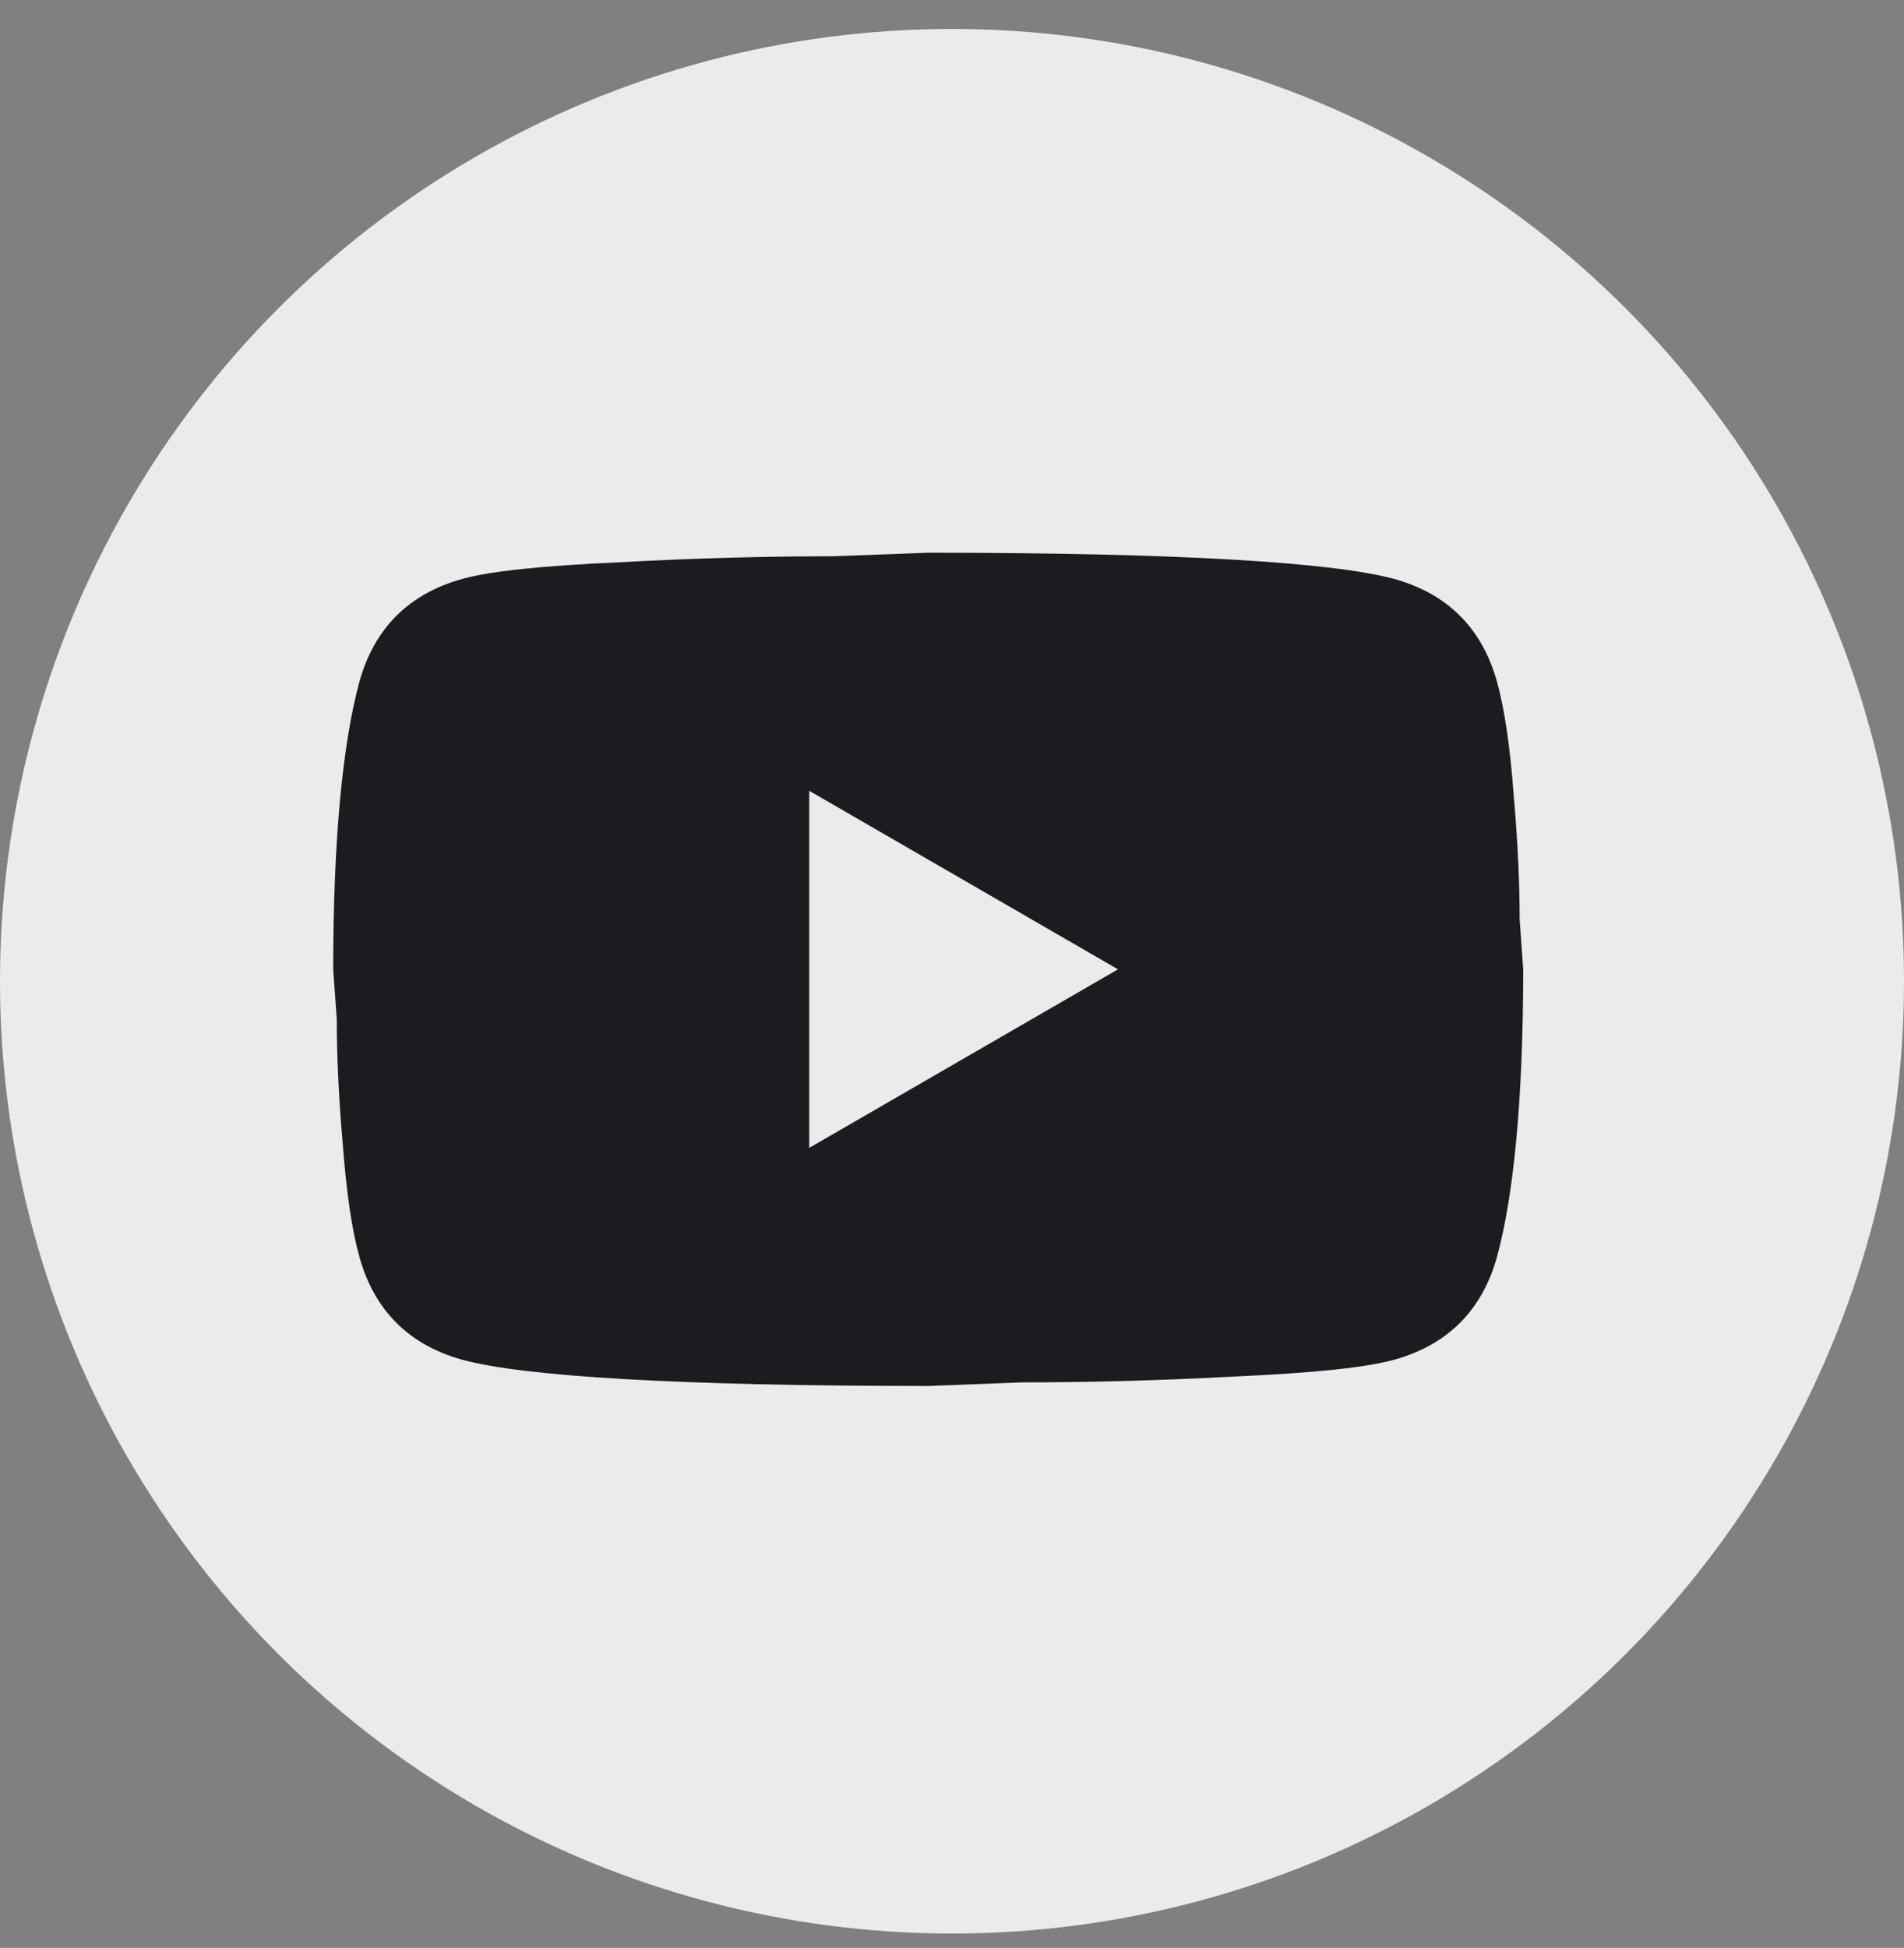 <svg width="44" height="45" viewBox="0 0 44 45" fill="none" xmlns="http://www.w3.org/2000/svg">
<rect x="0" y="0" width="44" height="45" fill="#808080" stroke="none"/>
<circle cx="22" cy="22.669" r="22" fill="#EBEBEB"/>
<path d="M18.7 26.519L25.836 22.394L18.7 18.269V26.519ZM34.595 15.752C34.774 16.399 34.898 17.265 34.98 18.365C35.076 19.465 35.118 20.414 35.118 21.239L35.2 22.394C35.2 25.405 34.98 27.619 34.595 29.035C34.251 30.272 33.454 31.07 32.216 31.414C31.57 31.592 30.388 31.716 28.573 31.799C26.785 31.895 25.149 31.936 23.636 31.936L21.45 32.019C15.689 32.019 12.1 31.799 10.684 31.414C9.446 31.07 8.649 30.272 8.305 29.035C8.126 28.389 8.003 27.522 7.92 26.422C7.824 25.322 7.783 24.374 7.783 23.549L7.7 22.394C7.7 19.382 7.92 17.169 8.305 15.752C8.649 14.515 9.446 13.717 10.684 13.374C11.33 13.195 12.513 13.071 14.328 12.989C16.115 12.892 17.751 12.851 19.264 12.851L21.45 12.769C27.211 12.769 30.8 12.989 32.216 13.374C33.454 13.717 34.251 14.515 34.595 15.752Z" fill="#1D1B20"/>
</svg>
